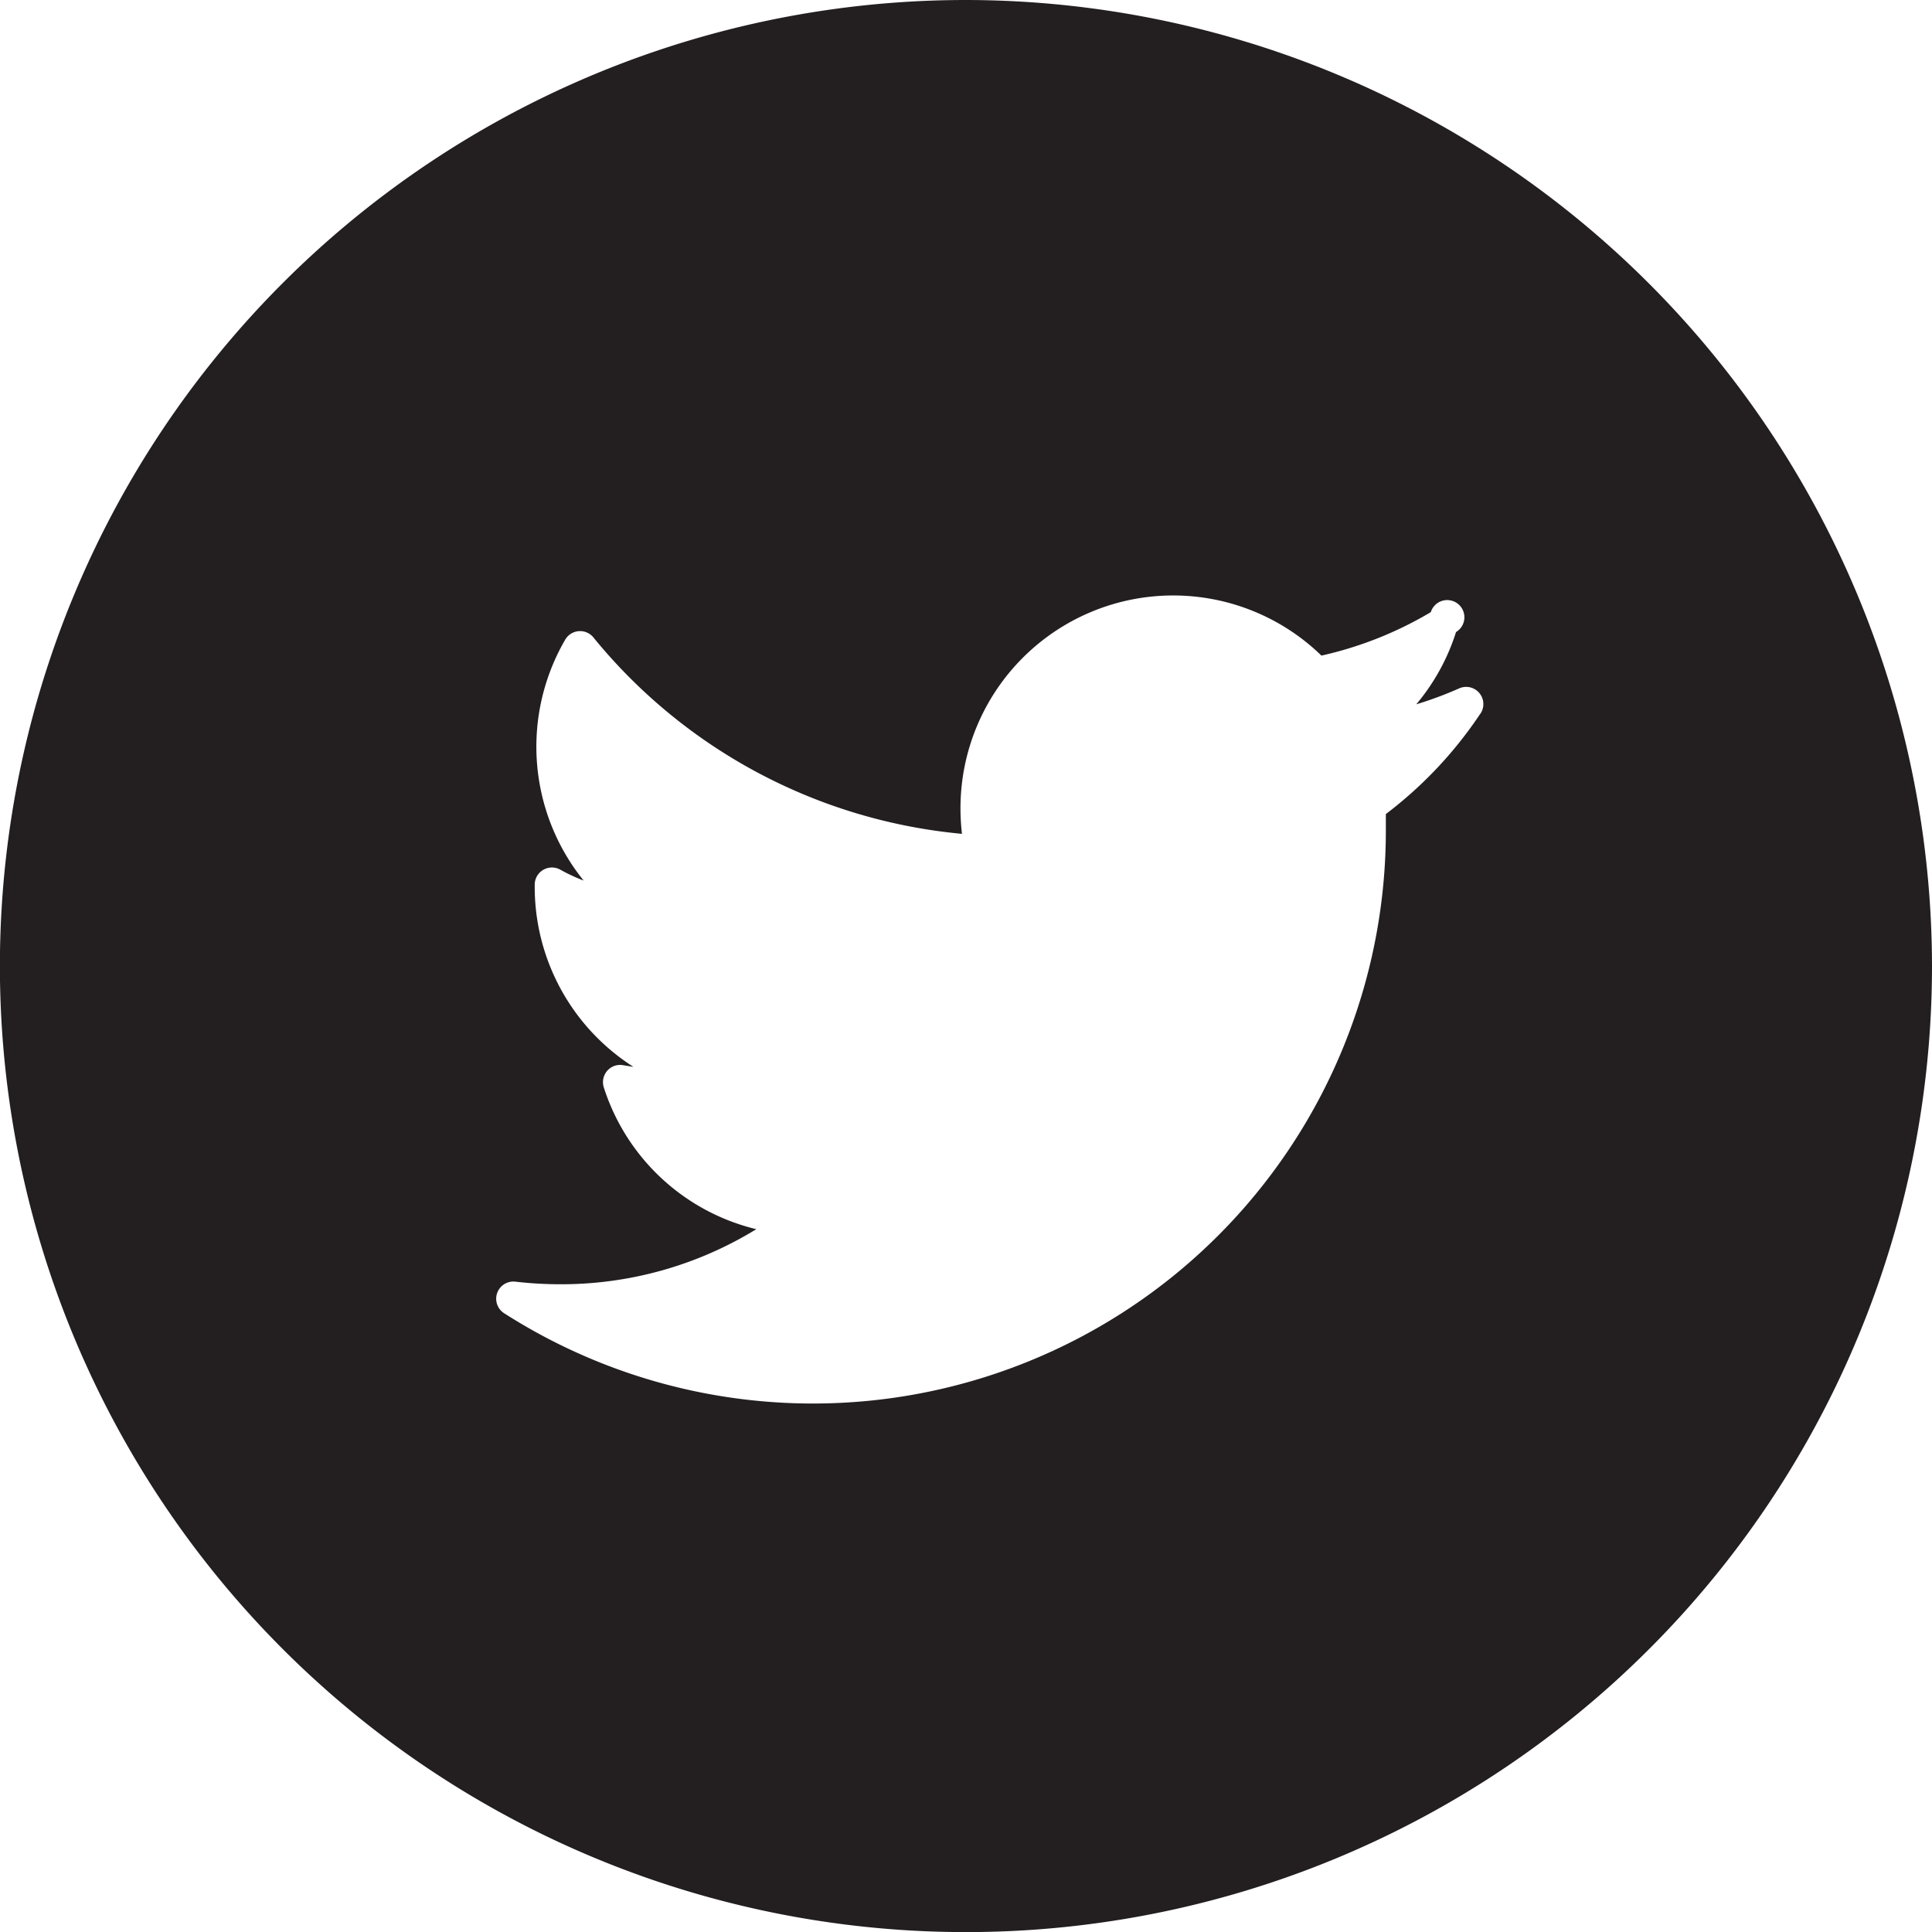 <svg xmlns="http://www.w3.org/2000/svg" width="19.435" height="19.436" viewBox="0 0 19.435 19.436">
  <path id="Path_133" data-name="Path 133" d="M17.707,7.989a9.718,9.718,0,1,0,9.718,9.718,9.729,9.729,0,0,0-9.718-9.718Zm5.172,7.183a4.159,4.159,0,0,1-.948,1.006c0,.056,0,.113,0,.169A5.764,5.764,0,0,1,13.062,21.2a.173.173,0,0,1,.113-.318,3.934,3.934,0,0,0,.448.026,3.747,3.747,0,0,0,1.975-.554,2.137,2.137,0,0,1-1.534-1.426.174.174,0,0,1,.035-.168.172.172,0,0,1,.163-.055l.1.016a2.147,2.147,0,0,1-.993-1.806v-.025a.173.173,0,0,1,.258-.152,1.81,1.81,0,0,0,.234.109,2.144,2.144,0,0,1-.186-2.422.173.173,0,0,1,.285-.023,5.427,5.427,0,0,0,3.707,1.975,2.18,2.18,0,0,1-.015-.259,2.14,2.14,0,0,1,3.631-1.534,3.754,3.754,0,0,0,1.1-.437.173.173,0,1,1,.254.2,2.121,2.121,0,0,1-.4.727,3.692,3.692,0,0,0,.431-.16.173.173,0,0,1,.214.255Z" transform="translate(-7.99 -7.989)" fill="#231f20"/>
</svg>
